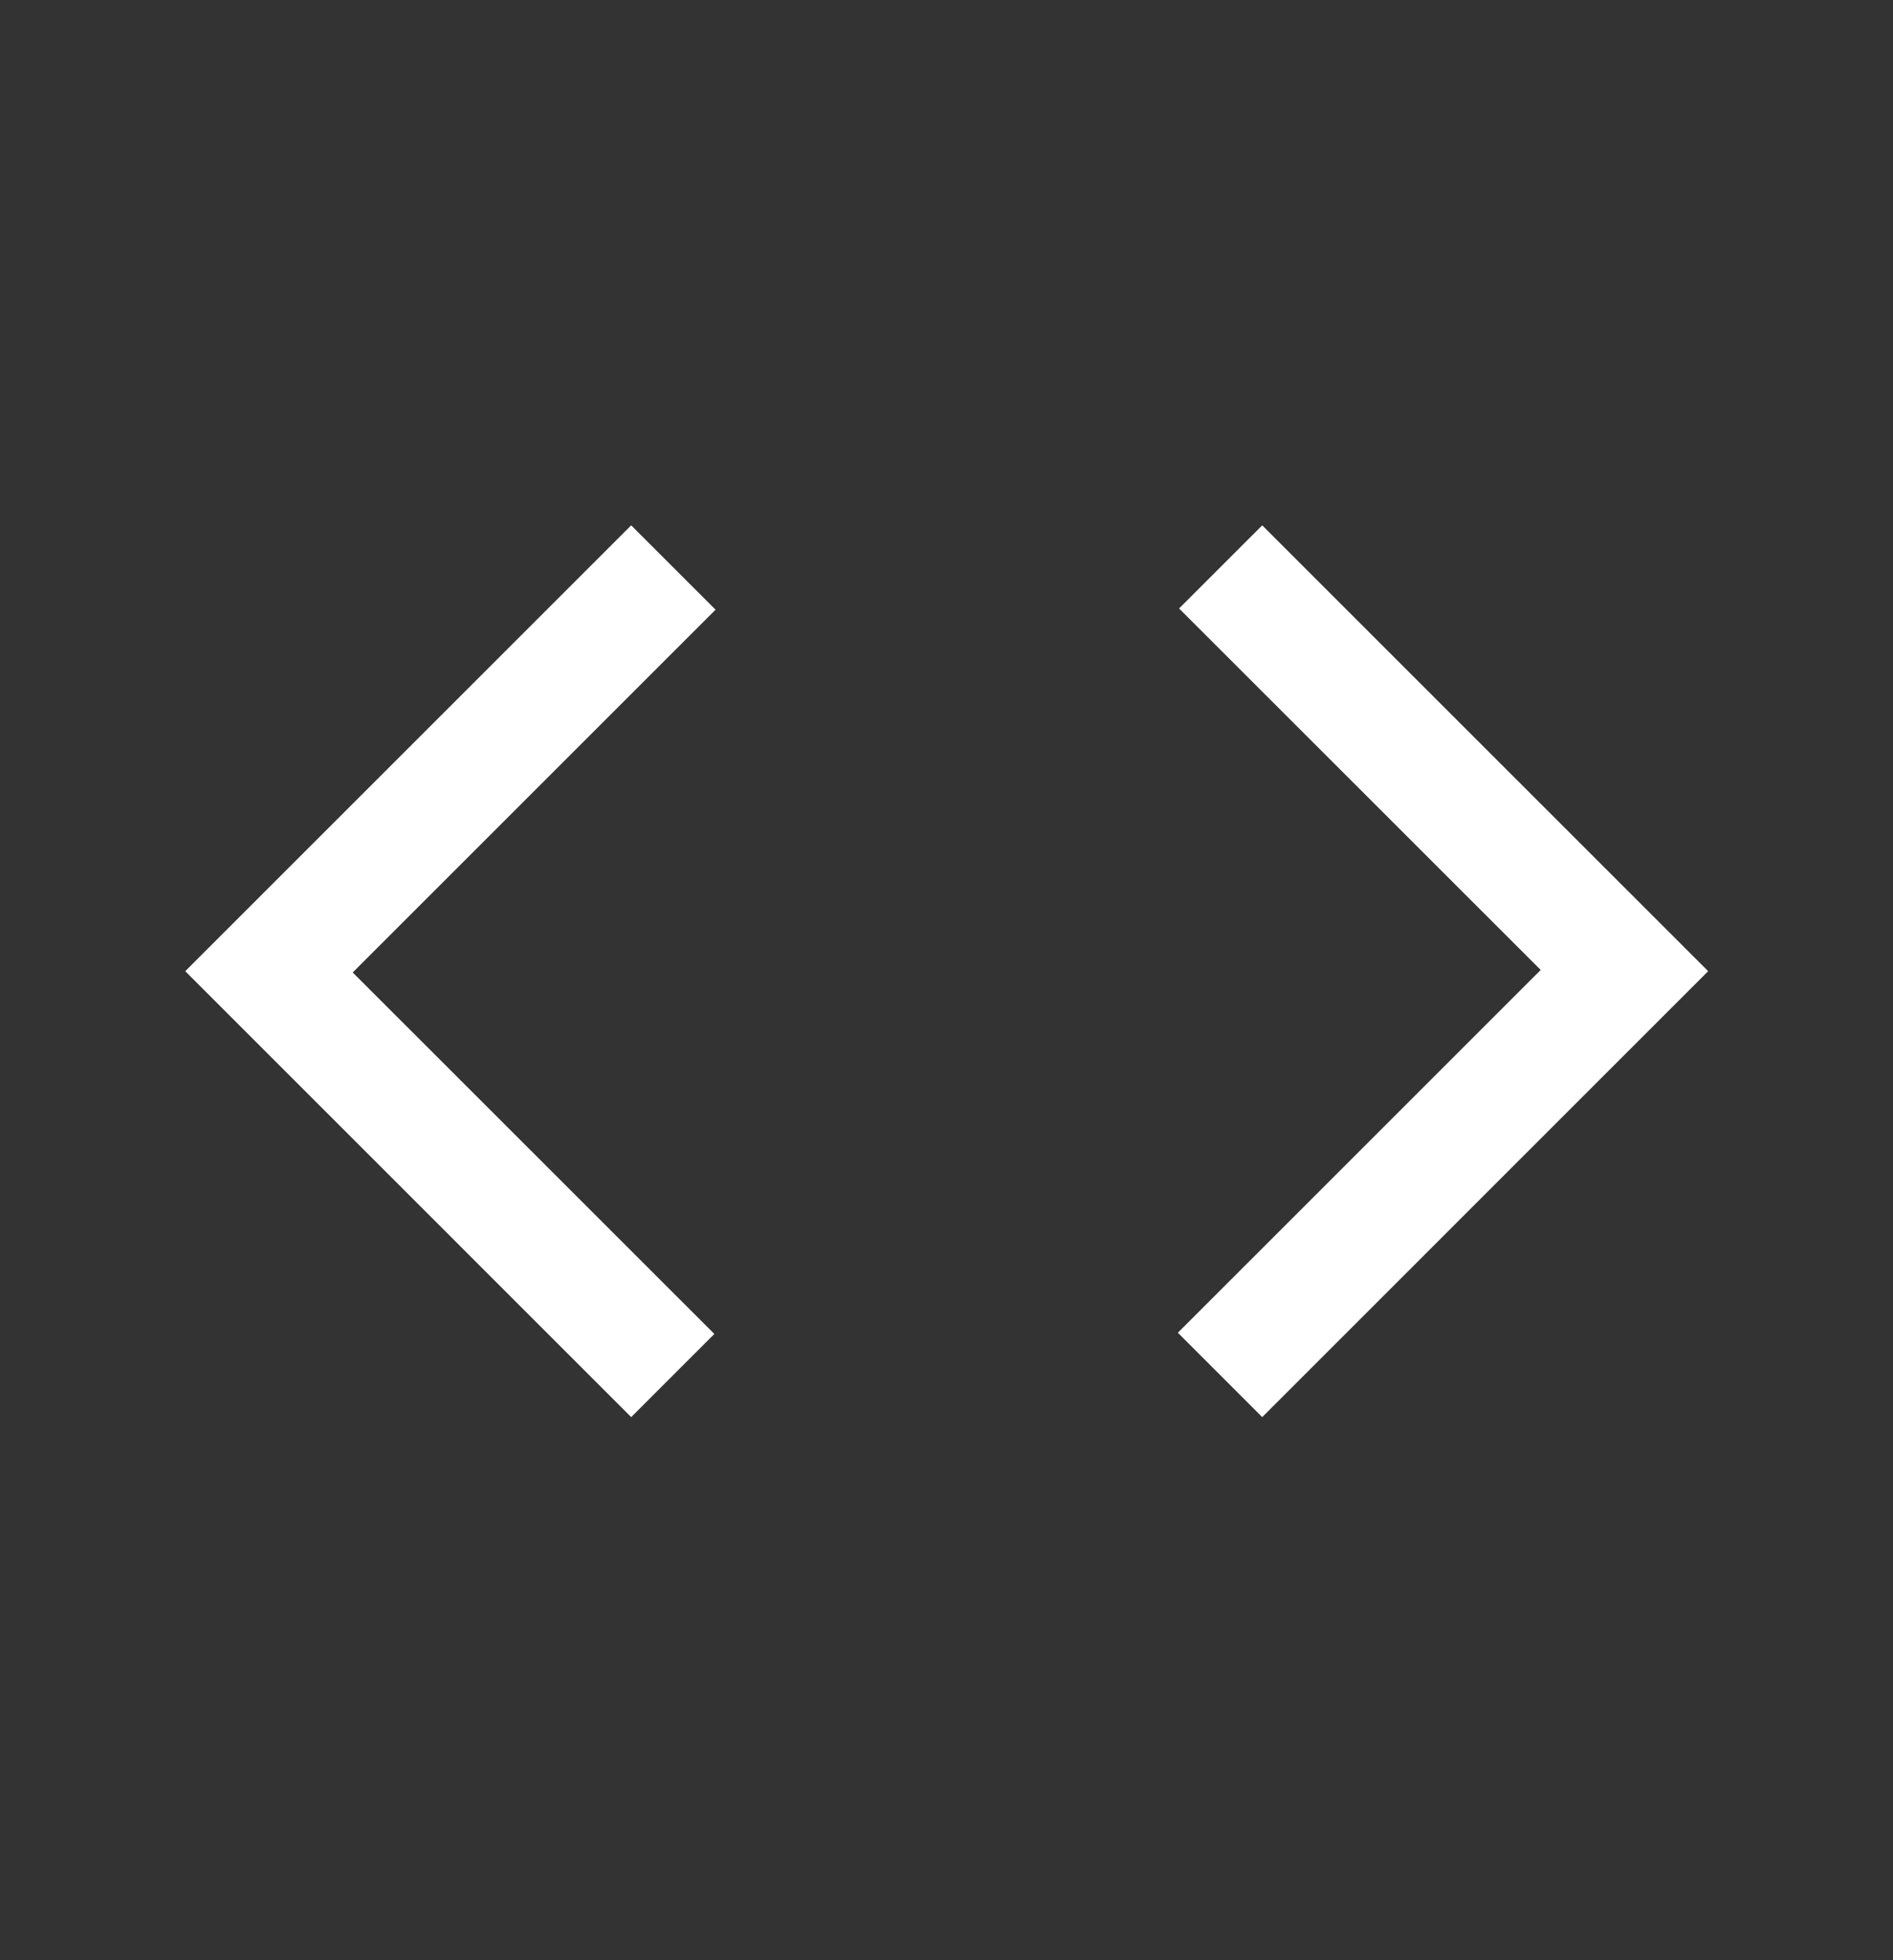 <svg width="28" height="29" viewBox="0 0 28 29" fill="none" xmlns="http://www.w3.org/2000/svg">
<rect x="0" y="0" width="28" height="29" fill="#333333" stroke="none"/>
<mask id="mask0_2918_56106" style="mask-type:alpha" maskUnits="userSpaceOnUse" x="0" y="0" width="28" height="29">
<rect y="0.369" width="28" height="28" fill="#D9D9D9"/>
</mask>
<g mask="url(#mask0_2918_56106)">
<path d="M9.336 20.965L2.74 14.368L9.336 7.772L10.584 9.02L5.217 14.387L10.566 19.735L9.336 20.965ZM18.67 20.965L17.422 19.717L22.789 14.35L17.44 9.002L18.67 7.772L25.266 14.368L18.67 20.965Z" fill="white"/>
</g>
</svg>
